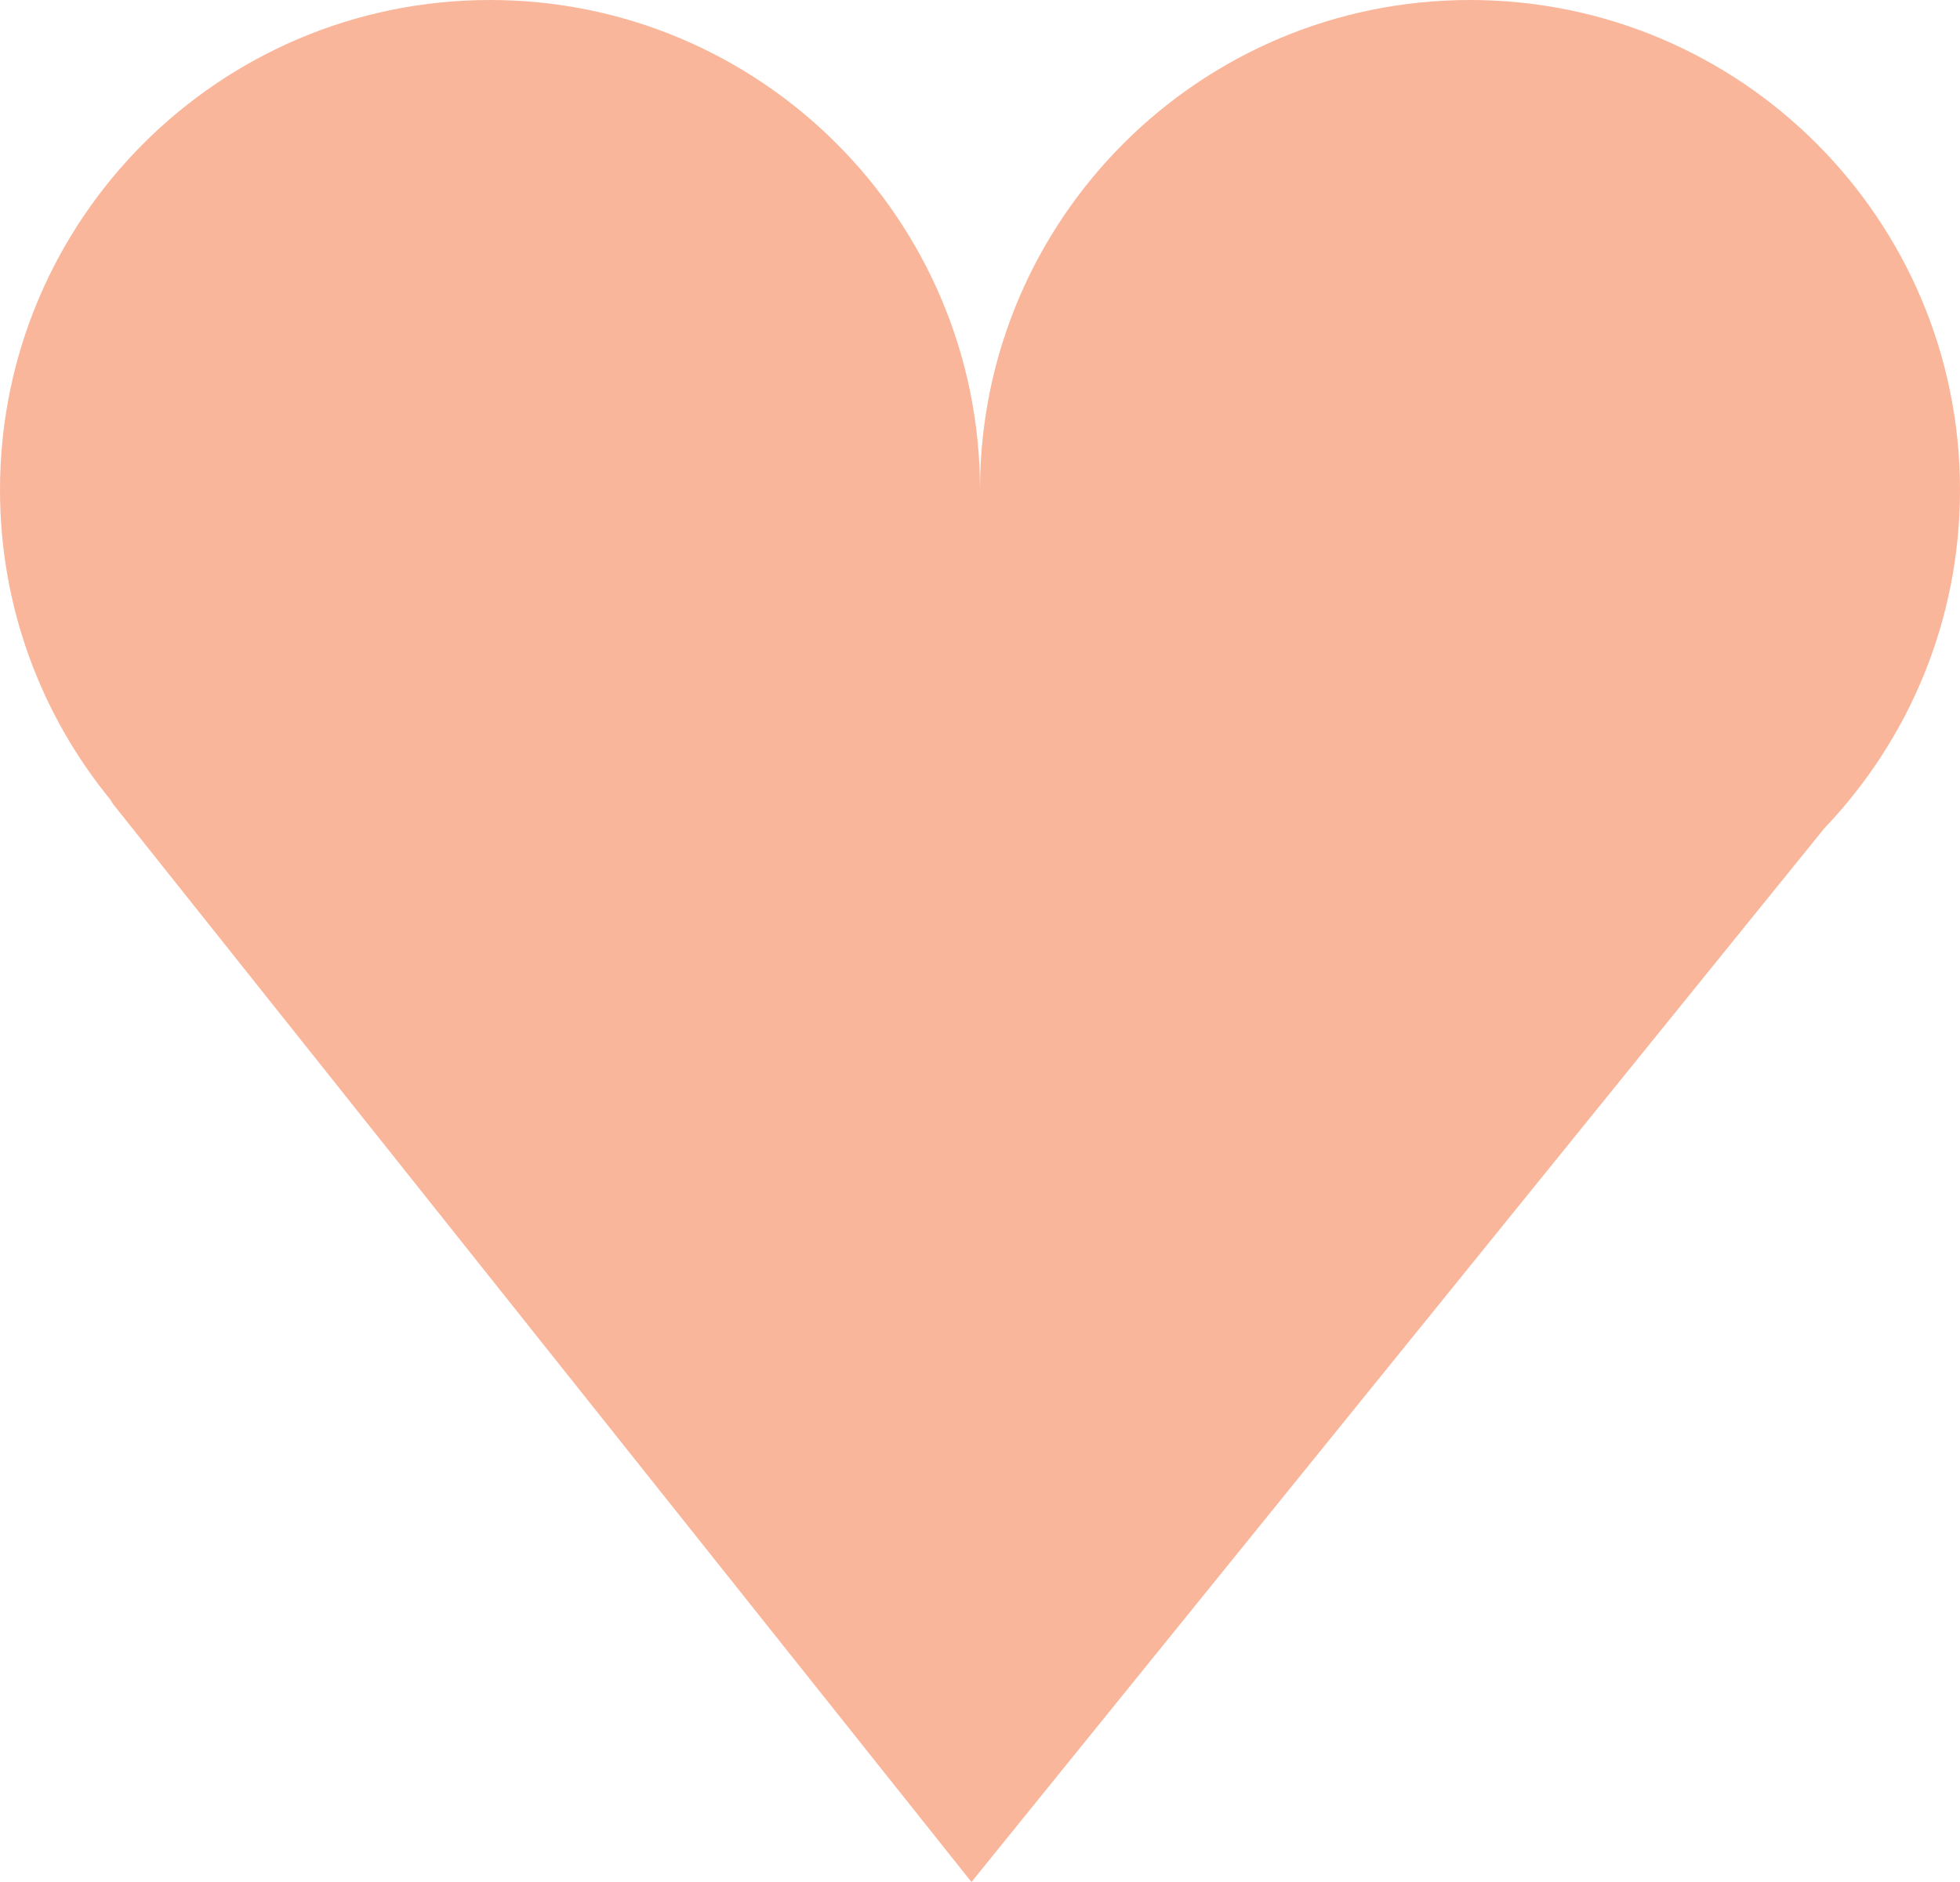<?xml version="1.0" encoding="UTF-8"?> <svg xmlns="http://www.w3.org/2000/svg" width="2149" height="2064" viewBox="0 0 2149 2064" fill="none"> <path fill-rule="evenodd" clip-rule="evenodd" d="M1611.75 0C1315.03 0 1074.5 240.535 1074.5 537.25C1074.5 240.535 833.967 0 537.25 0C240.535 0 0 240.535 0 537.25C0 666.328 45.519 784.773 121.381 877.41C122.133 879.072 123.114 880.694 124.342 882.235L1065.14 2063.91L2000.35 908.233C2092.44 811.795 2149 681.127 2149 537.25C2149 240.535 1908.47 0 1611.75 0Z" fill="#F9B69B"></path> </svg> 